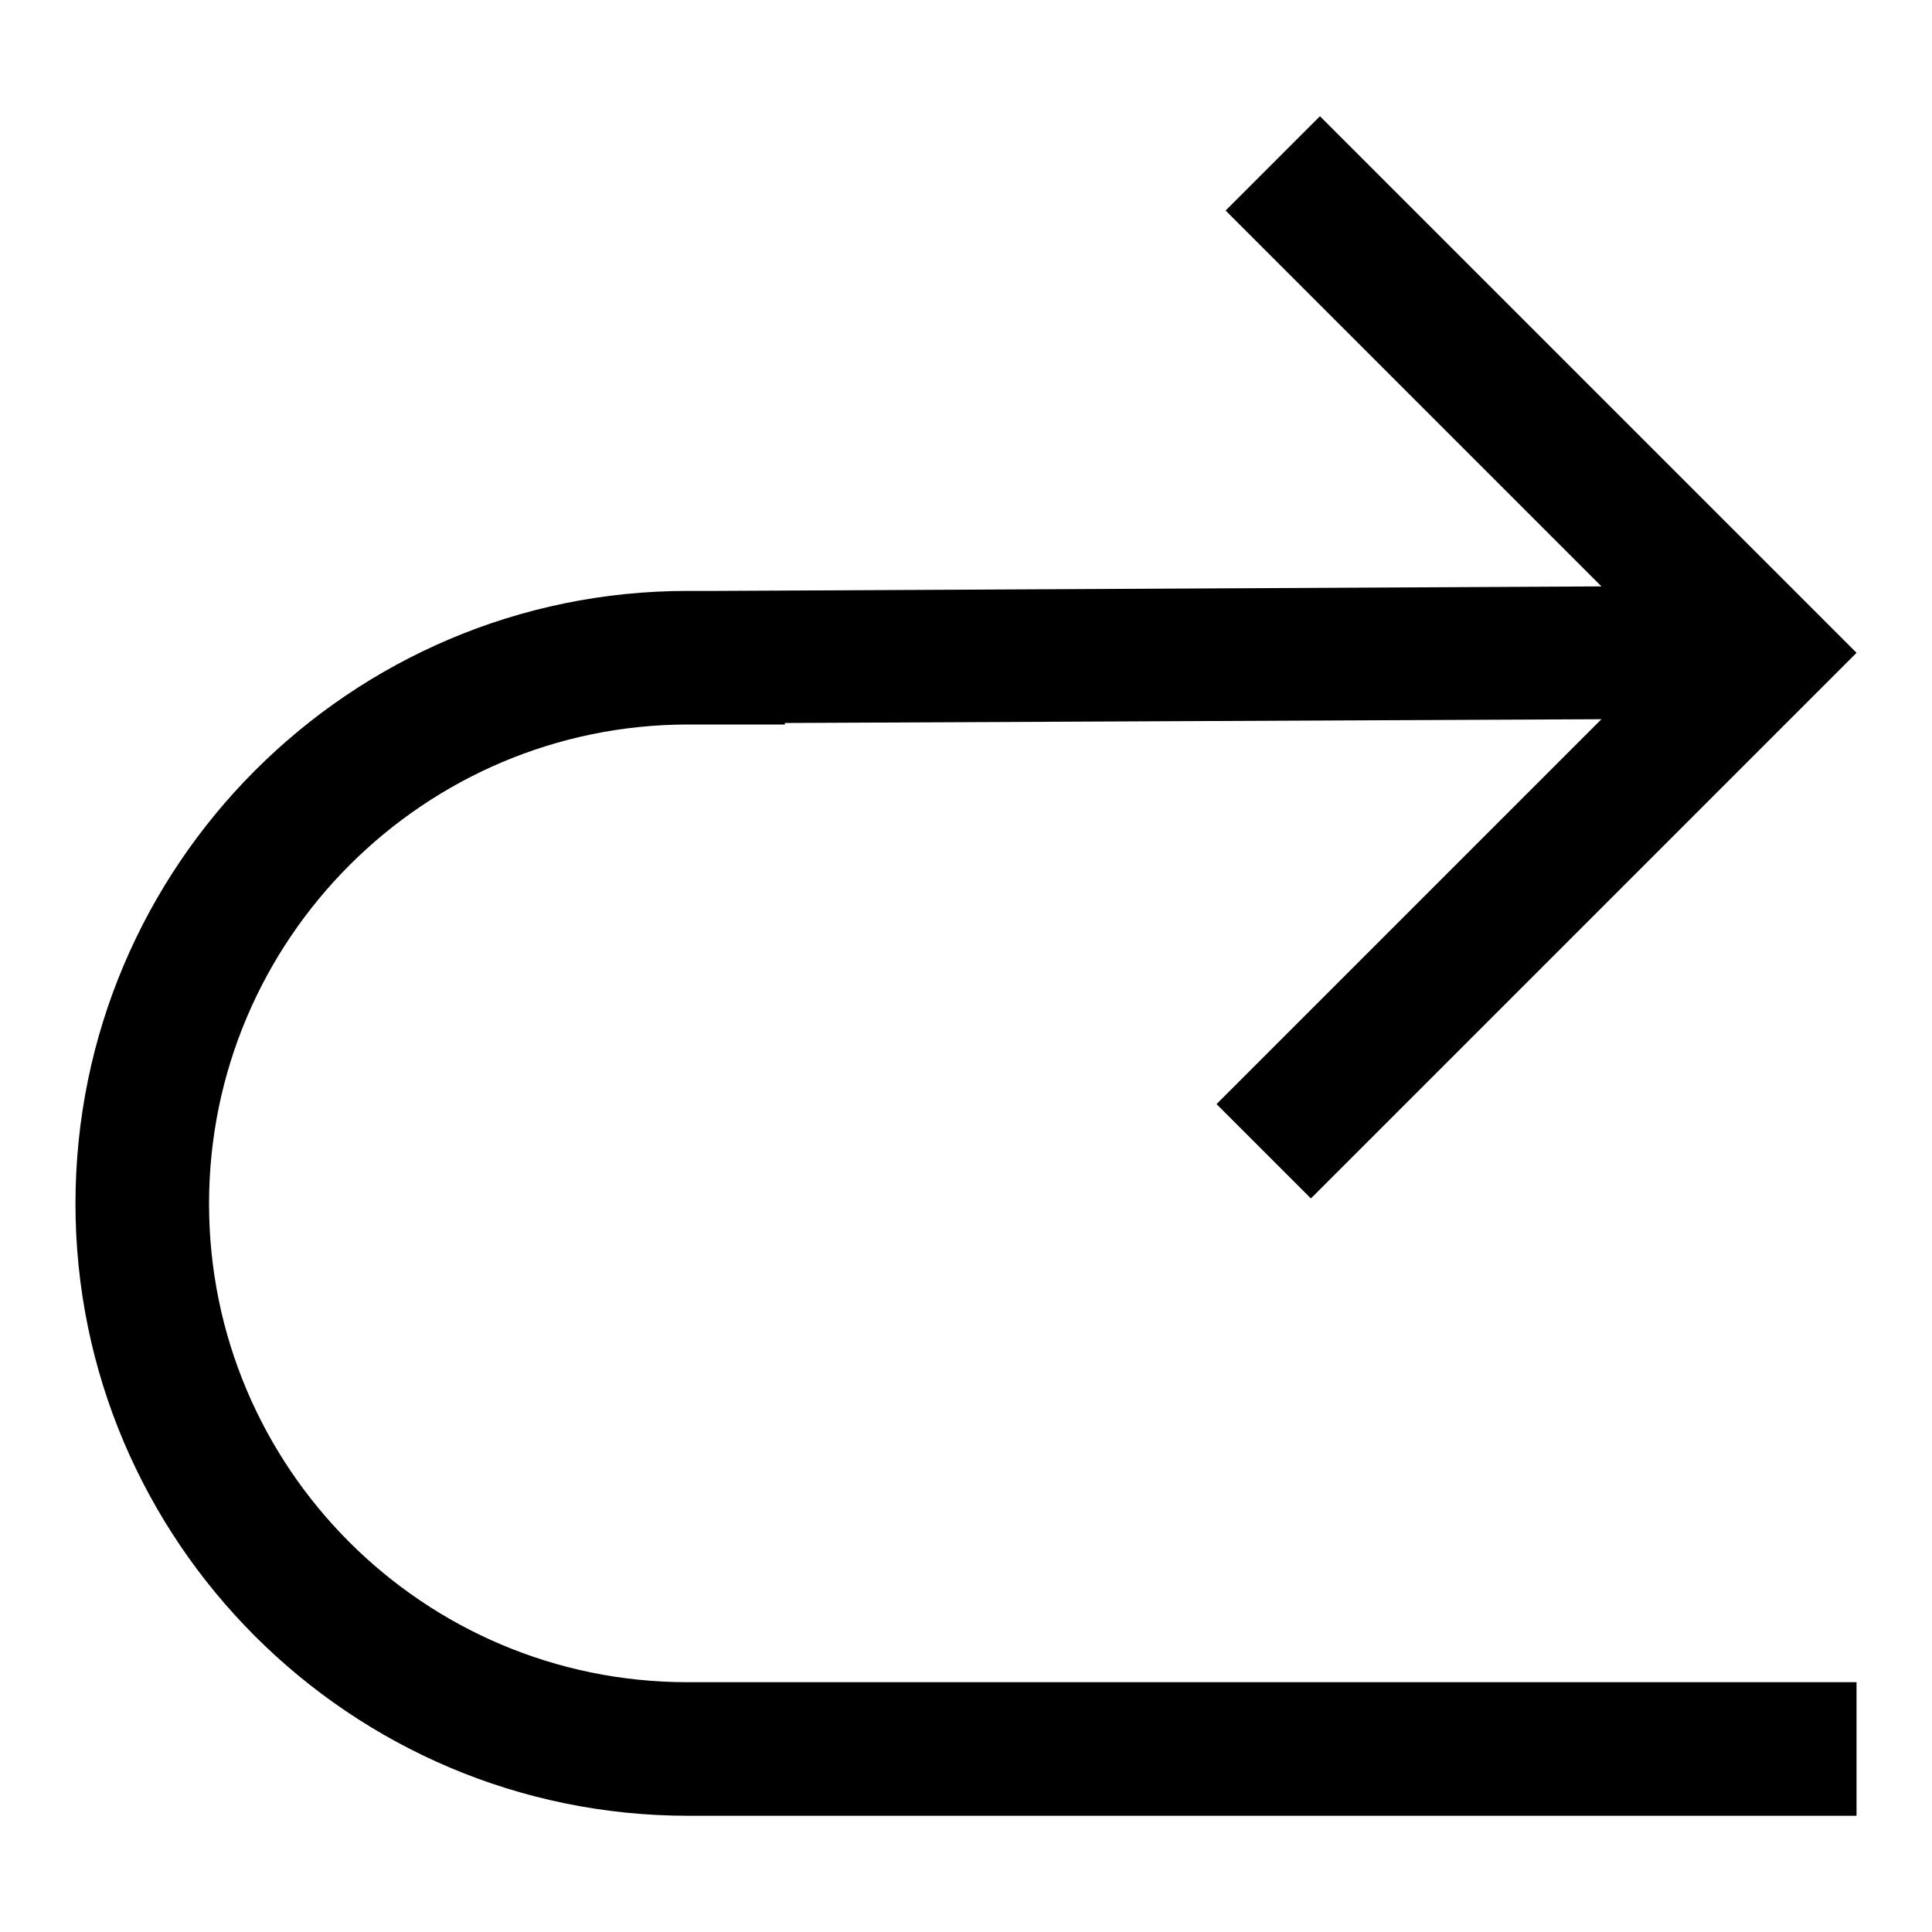 <?xml version="1.0" encoding="utf-8"?>
<!-- Svg Vector Icons : http://www.onlinewebfonts.com/icon -->
<!DOCTYPE svg PUBLIC "-//W3C//DTD SVG 1.1//EN" "http://www.w3.org/Graphics/SVG/1.1/DTD/svg11.dtd">
<svg version="1.1" xmlns="http://www.w3.org/2000/svg" xmlns:xlink="http://www.w3.org/1999/xlink" x="0px" y="0px" viewBox="0 0 256 256" enable-background="new 0 0 256 256" xml:space="preserve">
<g><g><g><path fill="#000000" d="M91.1,78.3h3.8v0l117.3-0.6l-49.8-49.8l12.5-12.5L246,86.5l-72.3,72.3l-12.5-12.5l51-51l-108.2,0.5V96H91.2c-35,0-63.5,28.5-63.5,63.5c0,35,28.4,63.4,63.4,63.4H246v17.7H91.2c-44.8,0-81.2-36.4-81.2-81.1C10,114.7,46.4,78.3,91.1,78.3z"/></g><g></g><g></g><g></g><g></g><g></g><g></g><g></g><g></g><g></g><g></g><g></g><g></g><g></g><g></g><g></g></g></g>
</svg>
